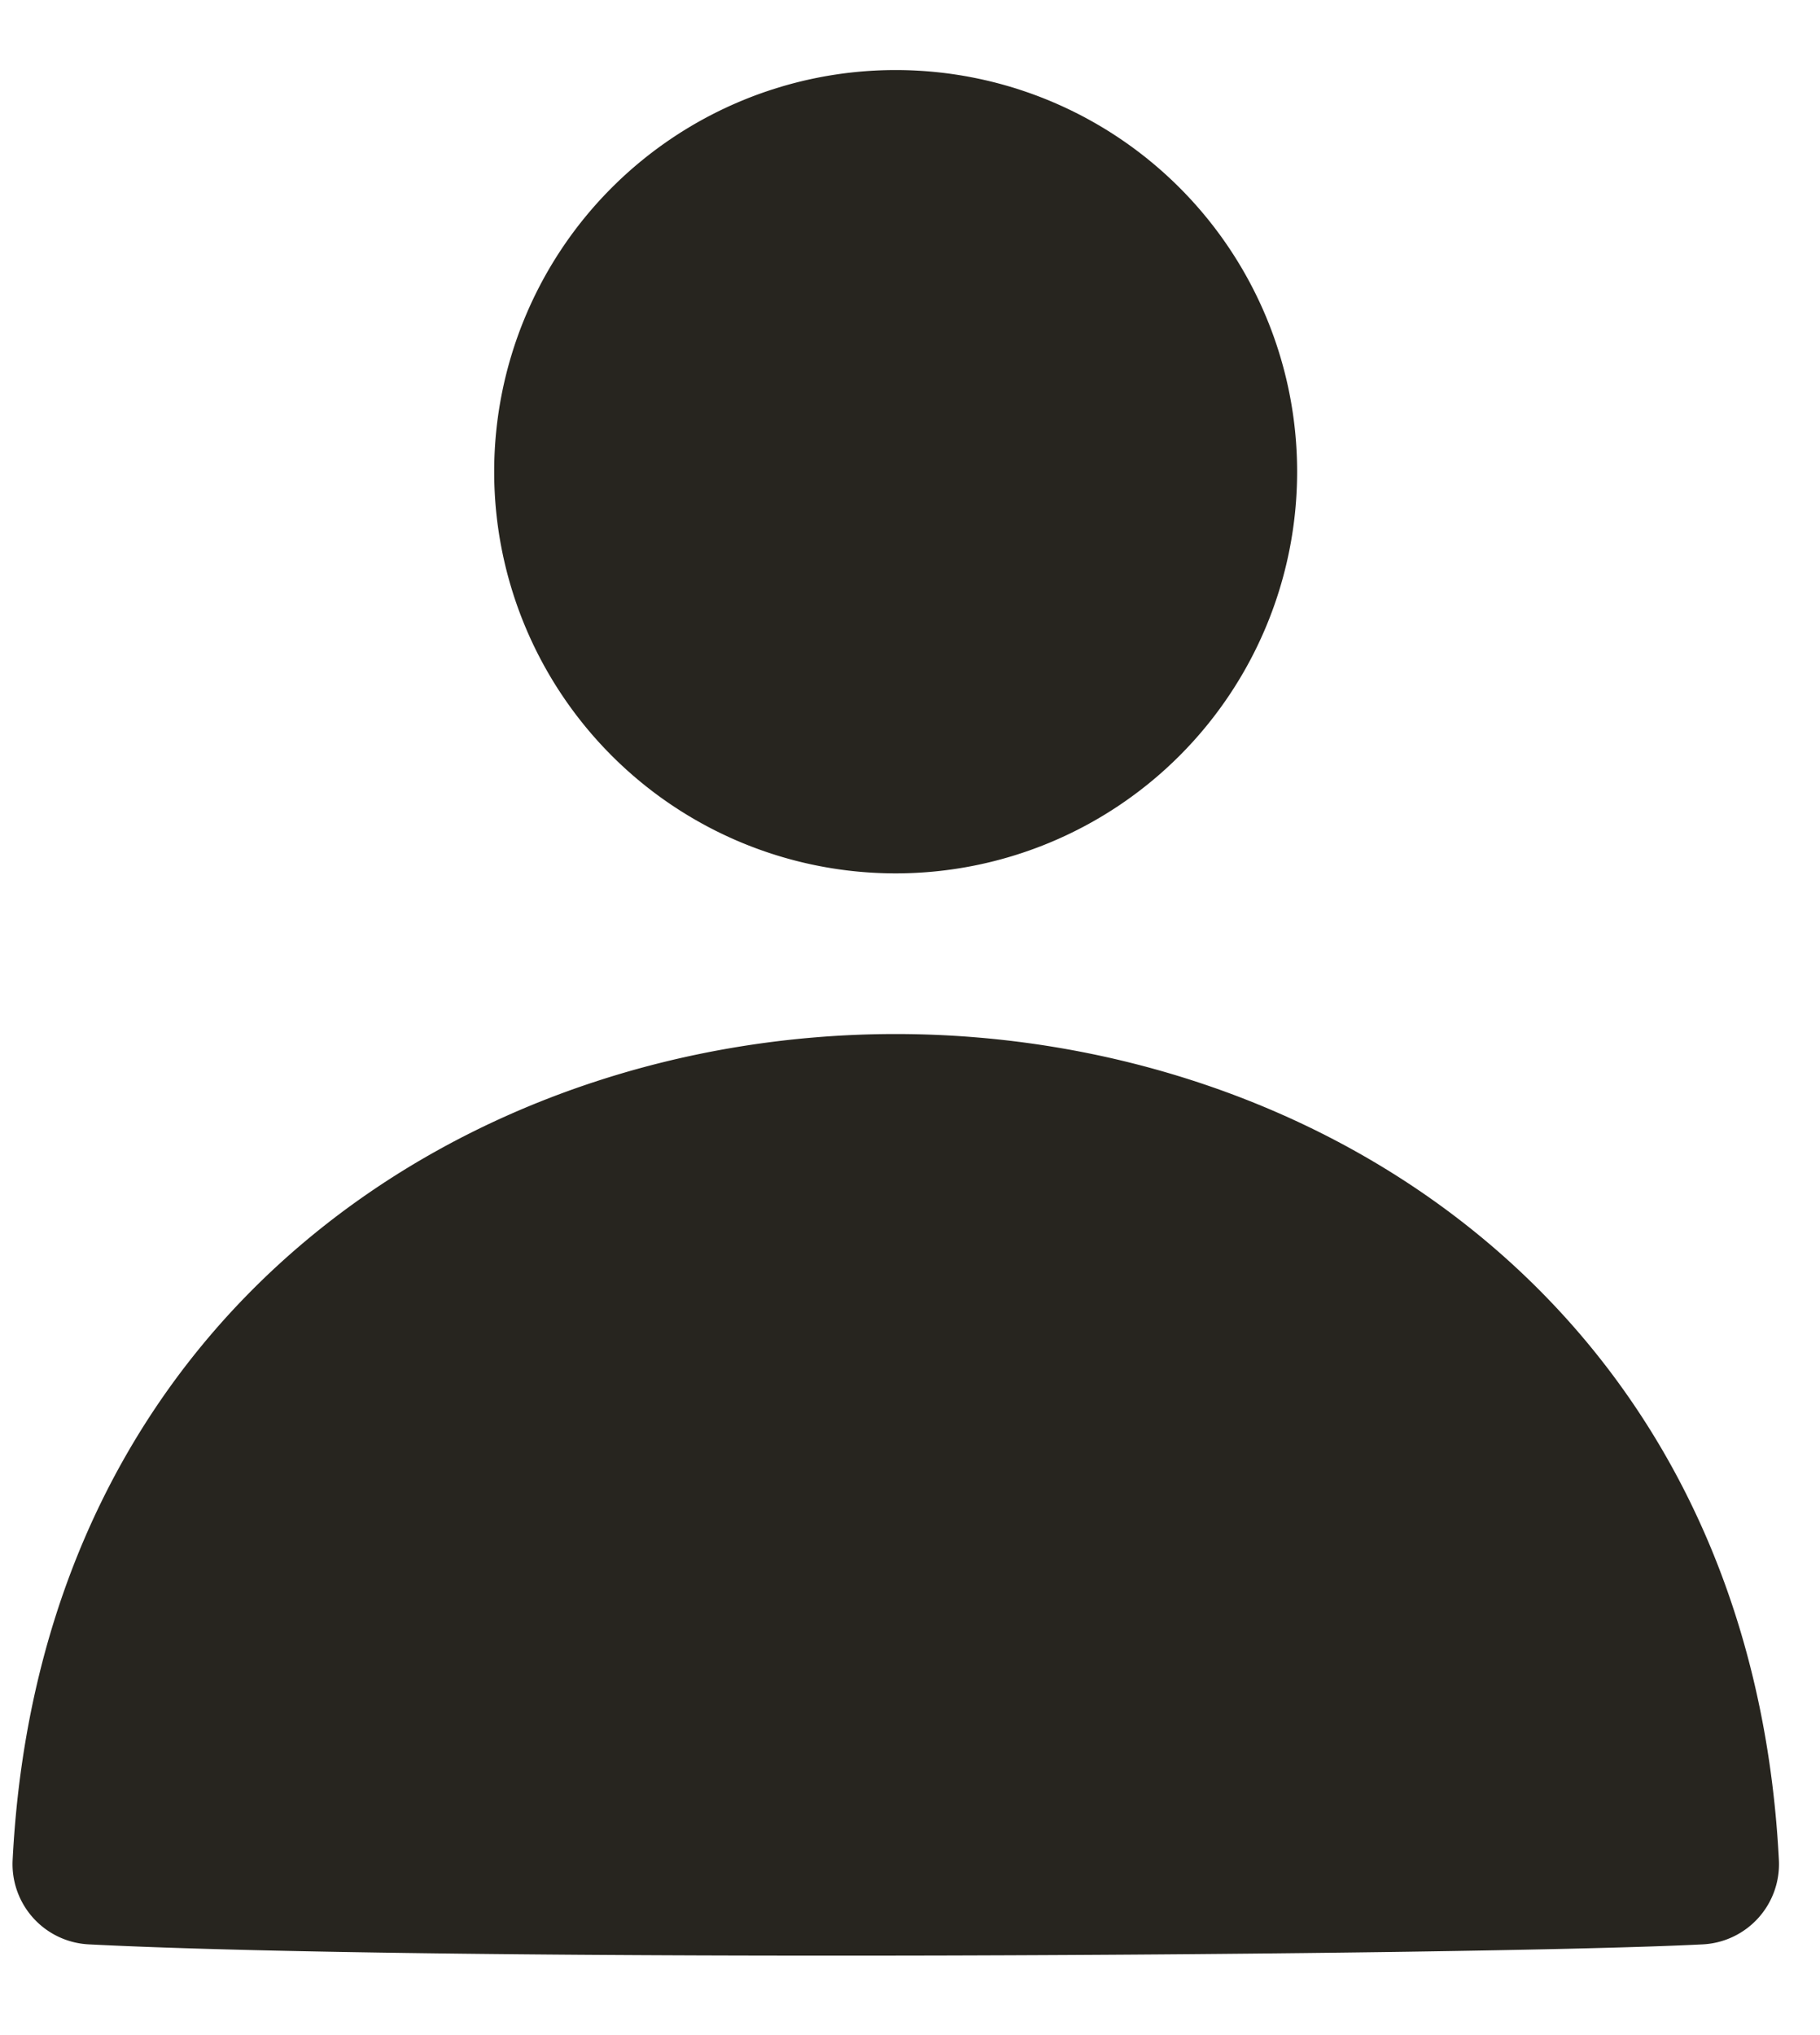 <svg width="17" height="19" fill="none" xmlns="http://www.w3.org/2000/svg"><path d="M8.366 9.654c3.942 0 7.987 2.563 8.25 7.712a.75.75 0 01-.71.787c-2.08.106-11.714.171-15.078 0a.75.75 0 01-.71-.787c.261-5.148 4.306-7.712 8.248-7.712zm0-9a3.75 3.75 0 100 7.5 3.75 3.75 0 000-7.5z" fill="#27251F"/></svg>